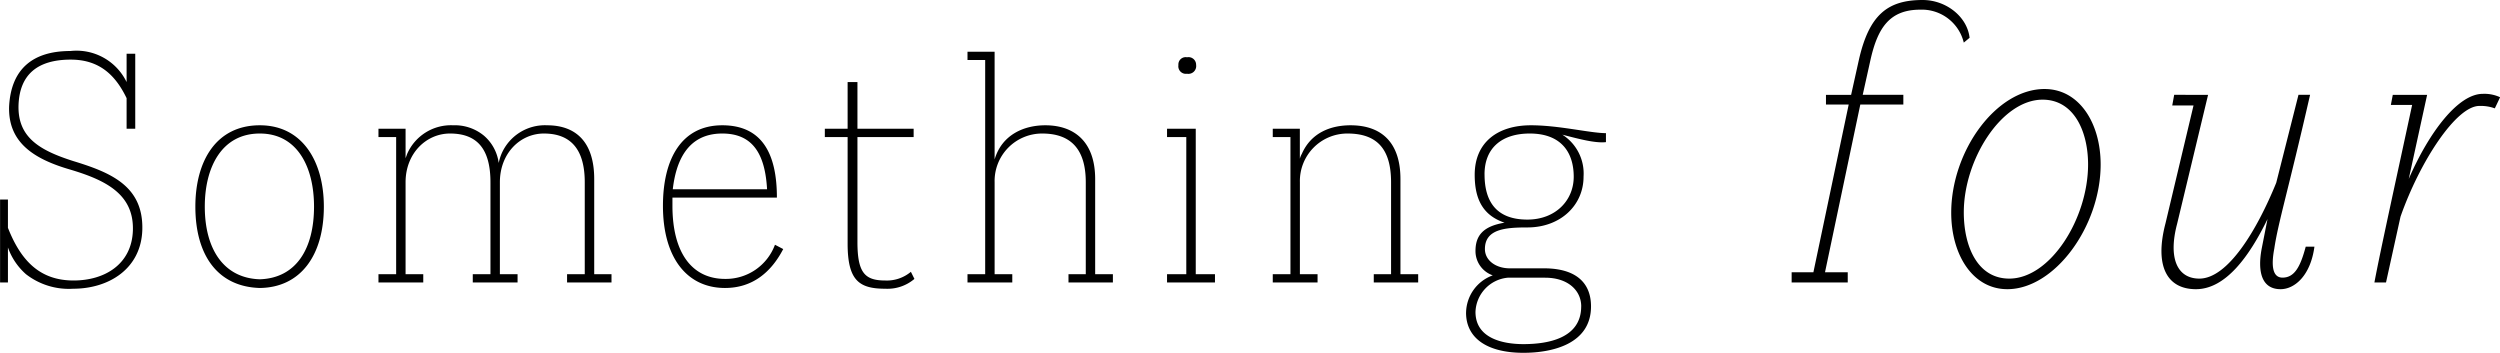 <svg id="グループ_1" data-name="グループ 1" xmlns="http://www.w3.org/2000/svg" width="330.844" height="46.69" viewBox="0 0 330.844 46.69">
  <defs>
    <style>
      .cls-1 {
        fill-rule: evenodd;
      }
    </style>
  </defs>
  <path id="Something" class="cls-1" d="M680.629,2173.6h1.144v-9.93h-1.144v3.75a7.361,7.361,0,0,0-7.436-4.11c-4.992,0-7.852,2.39-8.112,7.33-0.156,4.78,3.276,6.97,8.112,8.37,4.732,1.41,8.424,3.28,8.268,8.06-0.156,4.48-3.744,6.61-7.852,6.61-4.576,0-7.02-2.76-8.684-6.97v-3.74h-1.04v10.97h1.04v-4.63a8.454,8.454,0,0,0,2.392,3.54,9.238,9.238,0,0,0,6.24,1.92c4.732,0,9-2.65,9.152-7.8,0.156-5.82-4.212-7.59-9.152-9.1-4.42-1.41-7.384-3.12-7.228-7.44,0.156-4,2.5-5.98,6.916-5.98,3.9,0,5.98,2.19,7.384,5.1v4.05Zm17.628-.46c-5.772,0-8.528,4.73-8.528,10.76,0,6.45,2.964,10.61,8.528,10.77,5.356-.06,8.476-4.27,8.476-10.77C706.733,2177.97,703.925,2173.14,698.257,2173.14Zm0,20.38c-4.784-.15-7.28-4-7.28-9.62,0-5.2,2.236-9.67,7.28-9.67,4.992,0,7.176,4.47,7.176,9.67C705.433,2189.52,703.041,2193.37,698.257,2193.52Zm31.98-16.59a6.652,6.652,0,0,0-.364,1.2,5.753,5.753,0,0,0-1.924-3.59,6.037,6.037,0,0,0-4.108-1.4,6.321,6.321,0,0,0-6.085,3.79l-0.208.57v-3.9H713.96v1.1h2.34v18.15h-2.34v1.09h5.929v-1.09h-2.341v-12.17c0-3.85,2.757-6.45,5.877-6.45,3.588,0,5.356,2.03,5.356,6.45v12.17h-2.34v1.09h5.928v-1.09h-2.34v-12.17c0-3.85,2.7-6.45,5.824-6.45,3.588,0,5.408,2.13,5.408,6.45v12.17h-2.34v1.09H744.8v-1.09h-2.288v-12.59c0-4.99-2.5-7.12-6.24-7.12A6.251,6.251,0,0,0,730.237,2176.93Zm22.619,5.78h13.832c0-5.83-1.976-9.57-7.228-9.57-5.408,0-7.852,4.47-7.852,10.66,0,6.86,3.172,10.87,8.216,10.87,3.588,0,6.084-2.03,7.7-5.15l-1.092-.57a6.928,6.928,0,0,1-6.6,4.52c-4.368,0-6.968-3.43-6.968-9.67v-1.09Zm0.052-1.1c0.416-3.59,1.872-7.38,6.552-7.38,4.108,0,5.668,2.81,5.928,7.38h-12.48Zm31.512,10.92a4.938,4.938,0,0,1-3.38,1.15c-2.7,0-3.693-.99-3.693-5.1V2174.7h7.437v-1.1h-7.437v-6.18h-1.3v6.18h-3.016v1.1h3.016v14.09c0,4.89,1.509,5.98,4.993,5.98a5.5,5.5,0,0,0,3.848-1.3Zm26.727,0.32h-2.34v-12.59c0-4.94-2.756-7.12-6.6-7.12-2.756,0-5.72,1.19-6.708,4.52v-14.25h-3.588v1.09h2.34v28.35h-2.34v1.09h5.928v-1.09H795.5v-12.17a6.283,6.283,0,0,1,6.292-6.45c3.848,0,5.772,2.13,5.772,6.45v12.17h-2.288v1.09h5.876v-1.09Zm13.519,0h-2.548V2173.6h-3.8v1.1h2.548v18.15h-2.548v1.09h6.344v-1.09Zm-2.5-27.67a1.007,1.007,0,0,0-1.2-1.04,0.966,0.966,0,0,0-1.144,1.04,1,1,0,0,0,1.144,1.14A1.032,1.032,0,0,0,822.17,2165.18Zm29.381,27.67h-2.34v-12.59c0-4.99-2.652-7.12-6.605-7.12-2.548,0-5.2.93-6.448,3.79a2.625,2.625,0,0,0-.26.63v-3.96H832.31v1.1h2.34v18.15h-2.34v1.09h5.928v-1.09H835.9v-12.17a6.283,6.283,0,0,1,6.292-6.45c3.9,0,5.773,2.03,5.773,6.45v12.17h-2.289v1.09h5.877v-1.09Zm6.342,5.09c0,3.38,2.808,5.31,7.593,5.31,3.8,0,8.944-1.15,8.944-6.14,0-3.07-1.924-5.04-6.24-5.04h-4.524c-1.821,0-3.277-1.04-3.277-2.55,0-2.65,2.705-2.86,5.617-2.86,4.42,0,7.436-2.97,7.436-6.71a6.1,6.1,0,0,0-2.808-5.57c2.236,0.58,4.368,1.15,5.772.99v-1.19c-2.08,0-6.188-1.04-9.932-1.04-4.369,0-7.437,2.23-7.437,6.55,0,3.17,1.04,5.36,3.953,6.34-2.861.47-3.849,1.72-3.849,3.75a3.4,3.4,0,0,0,2.288,3.22A5.328,5.328,0,0,0,857.893,2197.94Zm2.444-18.3c0-3.59,2.392-5.41,5.981-5.41,4.212,0,5.824,2.55,5.824,5.72,0,3.12-2.392,5.67-6.136,5.67C861.9,2185.62,860.337,2183.23,860.337,2179.64Zm12.793,17.47c0,4.26-4.472,4.99-7.644,4.99-2.757,0-6.345-.78-6.345-4.26a4.716,4.716,0,0,1,4.265-4.53h4.94C871.414,2193.31,873.13,2195.03,873.13,2197.11Z" transform="translate(-663.875 -2156.56)"/>
  <path id="four" class="cls-1" d="M915.759,2170.39v-1.28h-5.376l1.024-4.61c0.96-4.29,2.56-6.66,6.591-6.66a5.709,5.709,0,0,1,5.76,4.36l0.768-.64c-0.32-2.82-3.136-5-6.208-5-4.671,0-7.1,1.99-8.447,7.94l-1.024,4.61h-3.328v1.28h3.008l-4.672,22.2h-2.879v1.35H908.4v-1.35h-3.008l4.672-22.2h5.7Zm18.687-2.05c-6.4,0-12.351,8.19-12.351,16.38,0,5.51,2.816,10.11,7.424,10.11,6.271,0,12.351-8.32,12.351-16.51C941.87,2172.88,939.054,2168.34,934.446,2168.34Zm-0.256,1.41c4.16,0,6.016,4.22,6.016,8.57,0,7.17-4.992,15.11-10.431,15.11-4.224,0-6.016-4.29-6.016-8.77C923.759,2177.68,928.751,2169.75,934.19,2169.75Zm28.992,19.71c-0.576,3.07,0,5.37,2.5,5.37,1.856,0,3.968-1.79,4.48-5.63h-1.152c-0.7,2.63-1.472,4.1-3.072,4.1-1.28,0-1.536-1.47-1.088-3.84,0.512-3.46,1.856-7.75,4.736-20.35h-1.536l-2.944,11.64c-2.559,6.28-6.4,12.68-10.175,12.68-2.88,0-4.16-2.63-2.944-7.24l4.1-17.08H951.6l-0.256,1.41h2.816l-3.712,15.61c-1.471,5.63.192,8.7,4.032,8.7,3.9,0,7.04-4.28,9.472-9.28Zm31.551-20.03a4.933,4.933,0,0,0-2.3-.45c-3.2,0-7.039,4.93-9.791,11.26l2.432-11.13h-4.544l-0.256,1.34h2.816c-2.048,9.54-4.16,19.07-4.992,23.49h1.536l1.92-8.71c2.56-7.29,7.36-14.65,10.431-14.65a5.419,5.419,0,0,1,2.048.32Z" transform="translate(-663.875 -2156.56)"/>
</svg>

